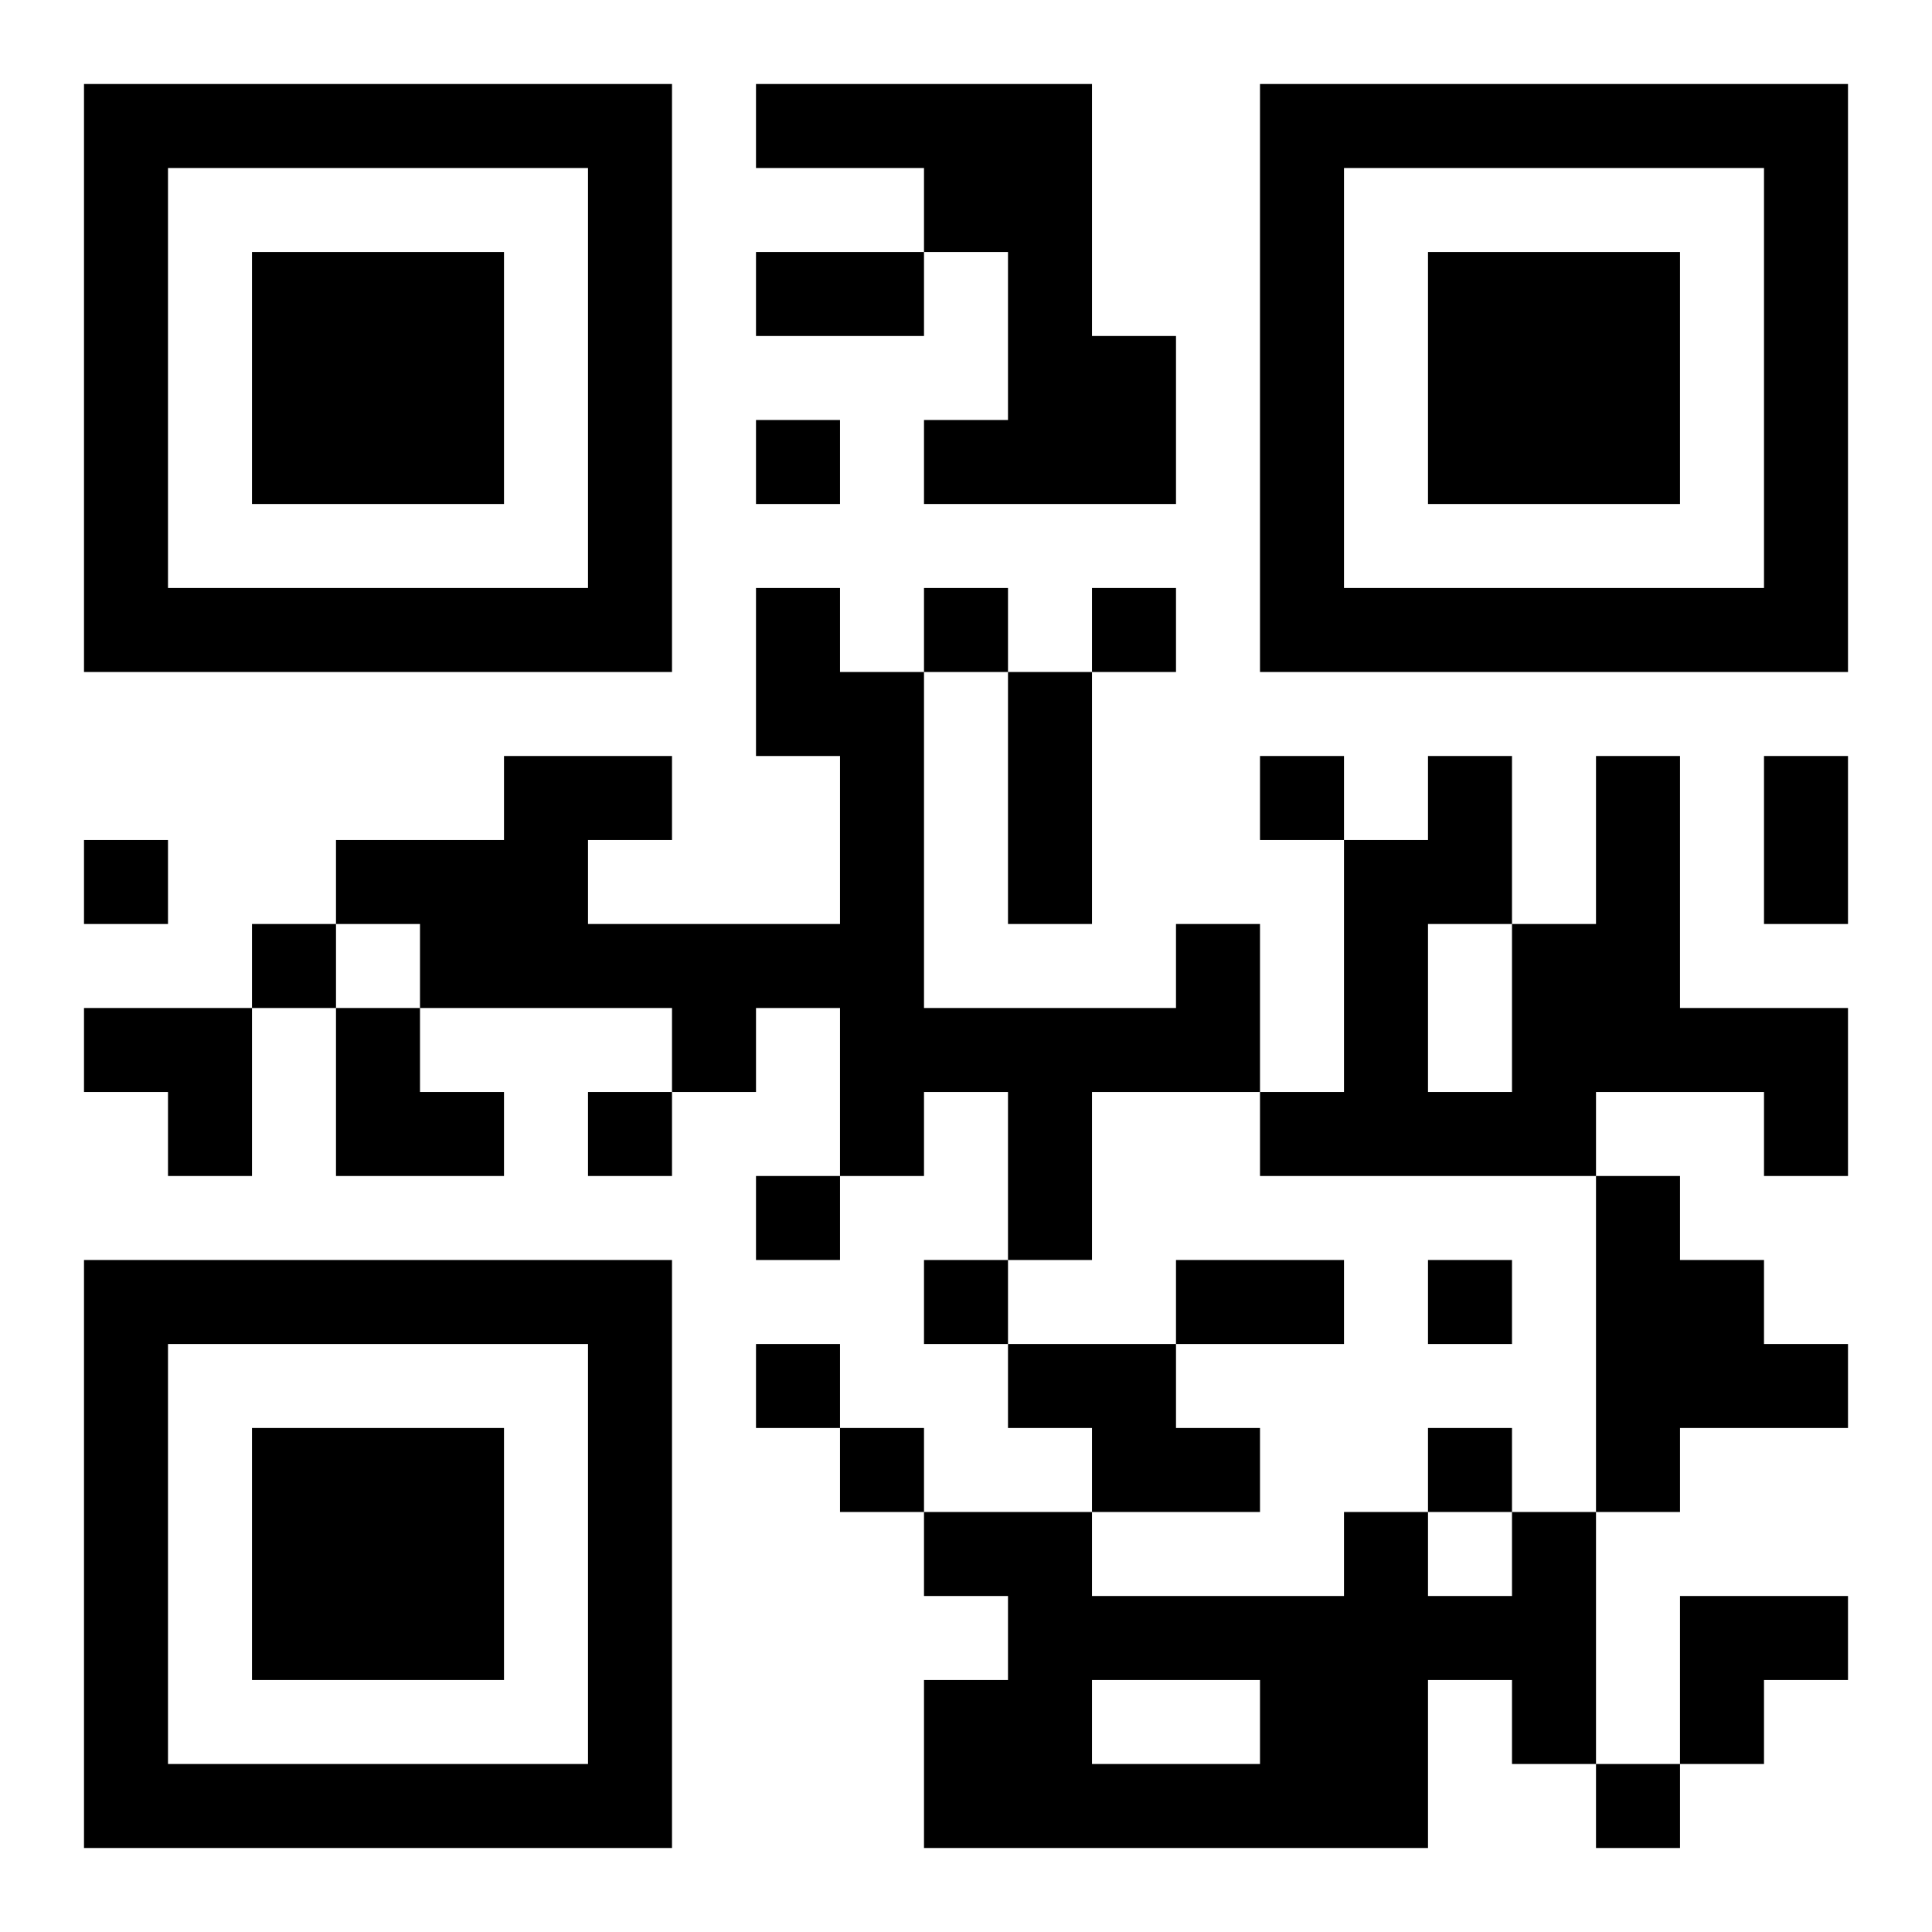 <?xml version="1.0" encoding="UTF-8"?>
<!DOCTYPE svg PUBLIC "-//W3C//DTD SVG 1.1//EN" "http://www.w3.org/Graphics/SVG/1.1/DTD/svg11.dtd">
<svg xmlns="http://www.w3.org/2000/svg" version="1.1" viewBox="0 0 23 23" stroke="none">
	<rect width="100%" height="100%" fill="#ffffff"/>
	<path d="M1,1h7v1h-7z M9,1h4v1h-4z M15,1h7v1h-7z M1,2h1v6h-1z M7,2h1v6h-1z M11,2h2v1h-2z M15,2h1v6h-1z M21,2h1v6h-1z M3,3h3v3h-3z M9,3h2v1h-2z M12,3h1v3h-1z M17,3h3v3h-3z M13,4h1v2h-1z M9,5h1v1h-1z M11,5h1v1h-1z M2,7h5v1h-5z M9,7h1v2h-1z M11,7h1v1h-1z M13,7h1v1h-1z M16,7h5v1h-5z M10,8h1v6h-1z M12,8h1v3h-1z M6,9h1v3h-1z M7,9h1v1h-1z M15,9h1v1h-1z M17,9h1v2h-1z M19,9h1v4h-1z M21,9h1v2h-1z M1,10h1v1h-1z M4,10h2v1h-2z M16,10h1v4h-1z M3,11h1v1h-1z M5,11h1v1h-1z M7,11h3v1h-3z M14,11h1v2h-1z M18,11h1v3h-1z M1,12h2v1h-2z M4,12h1v2h-1z M8,12h1v1h-1z M11,12h3v1h-3z M20,12h2v1h-2z M2,13h1v1h-1z M5,13h1v1h-1z M7,13h1v1h-1z M12,13h1v2h-1z M15,13h1v1h-1z M17,13h1v1h-1z M21,13h1v1h-1z M9,14h1v1h-1z M19,14h1v4h-1z M1,15h7v1h-7z M11,15h1v1h-1z M14,15h2v1h-2z M17,15h1v1h-1z M20,15h1v2h-1z M1,16h1v6h-1z M7,16h1v6h-1z M9,16h1v1h-1z M12,16h2v1h-2z M21,16h1v1h-1z M3,17h3v3h-3z M10,17h1v1h-1z M13,17h2v1h-2z M17,17h1v1h-1z M11,18h2v1h-2z M16,18h1v4h-1z M18,18h1v3h-1z M12,19h4v1h-4z M17,19h1v1h-1z M20,19h2v1h-2z M11,20h2v2h-2z M15,20h1v2h-1z M20,20h1v1h-1z M2,21h5v1h-5z M13,21h2v1h-2z M19,21h1v1h-1z" fill="#000000"/>
</svg>
